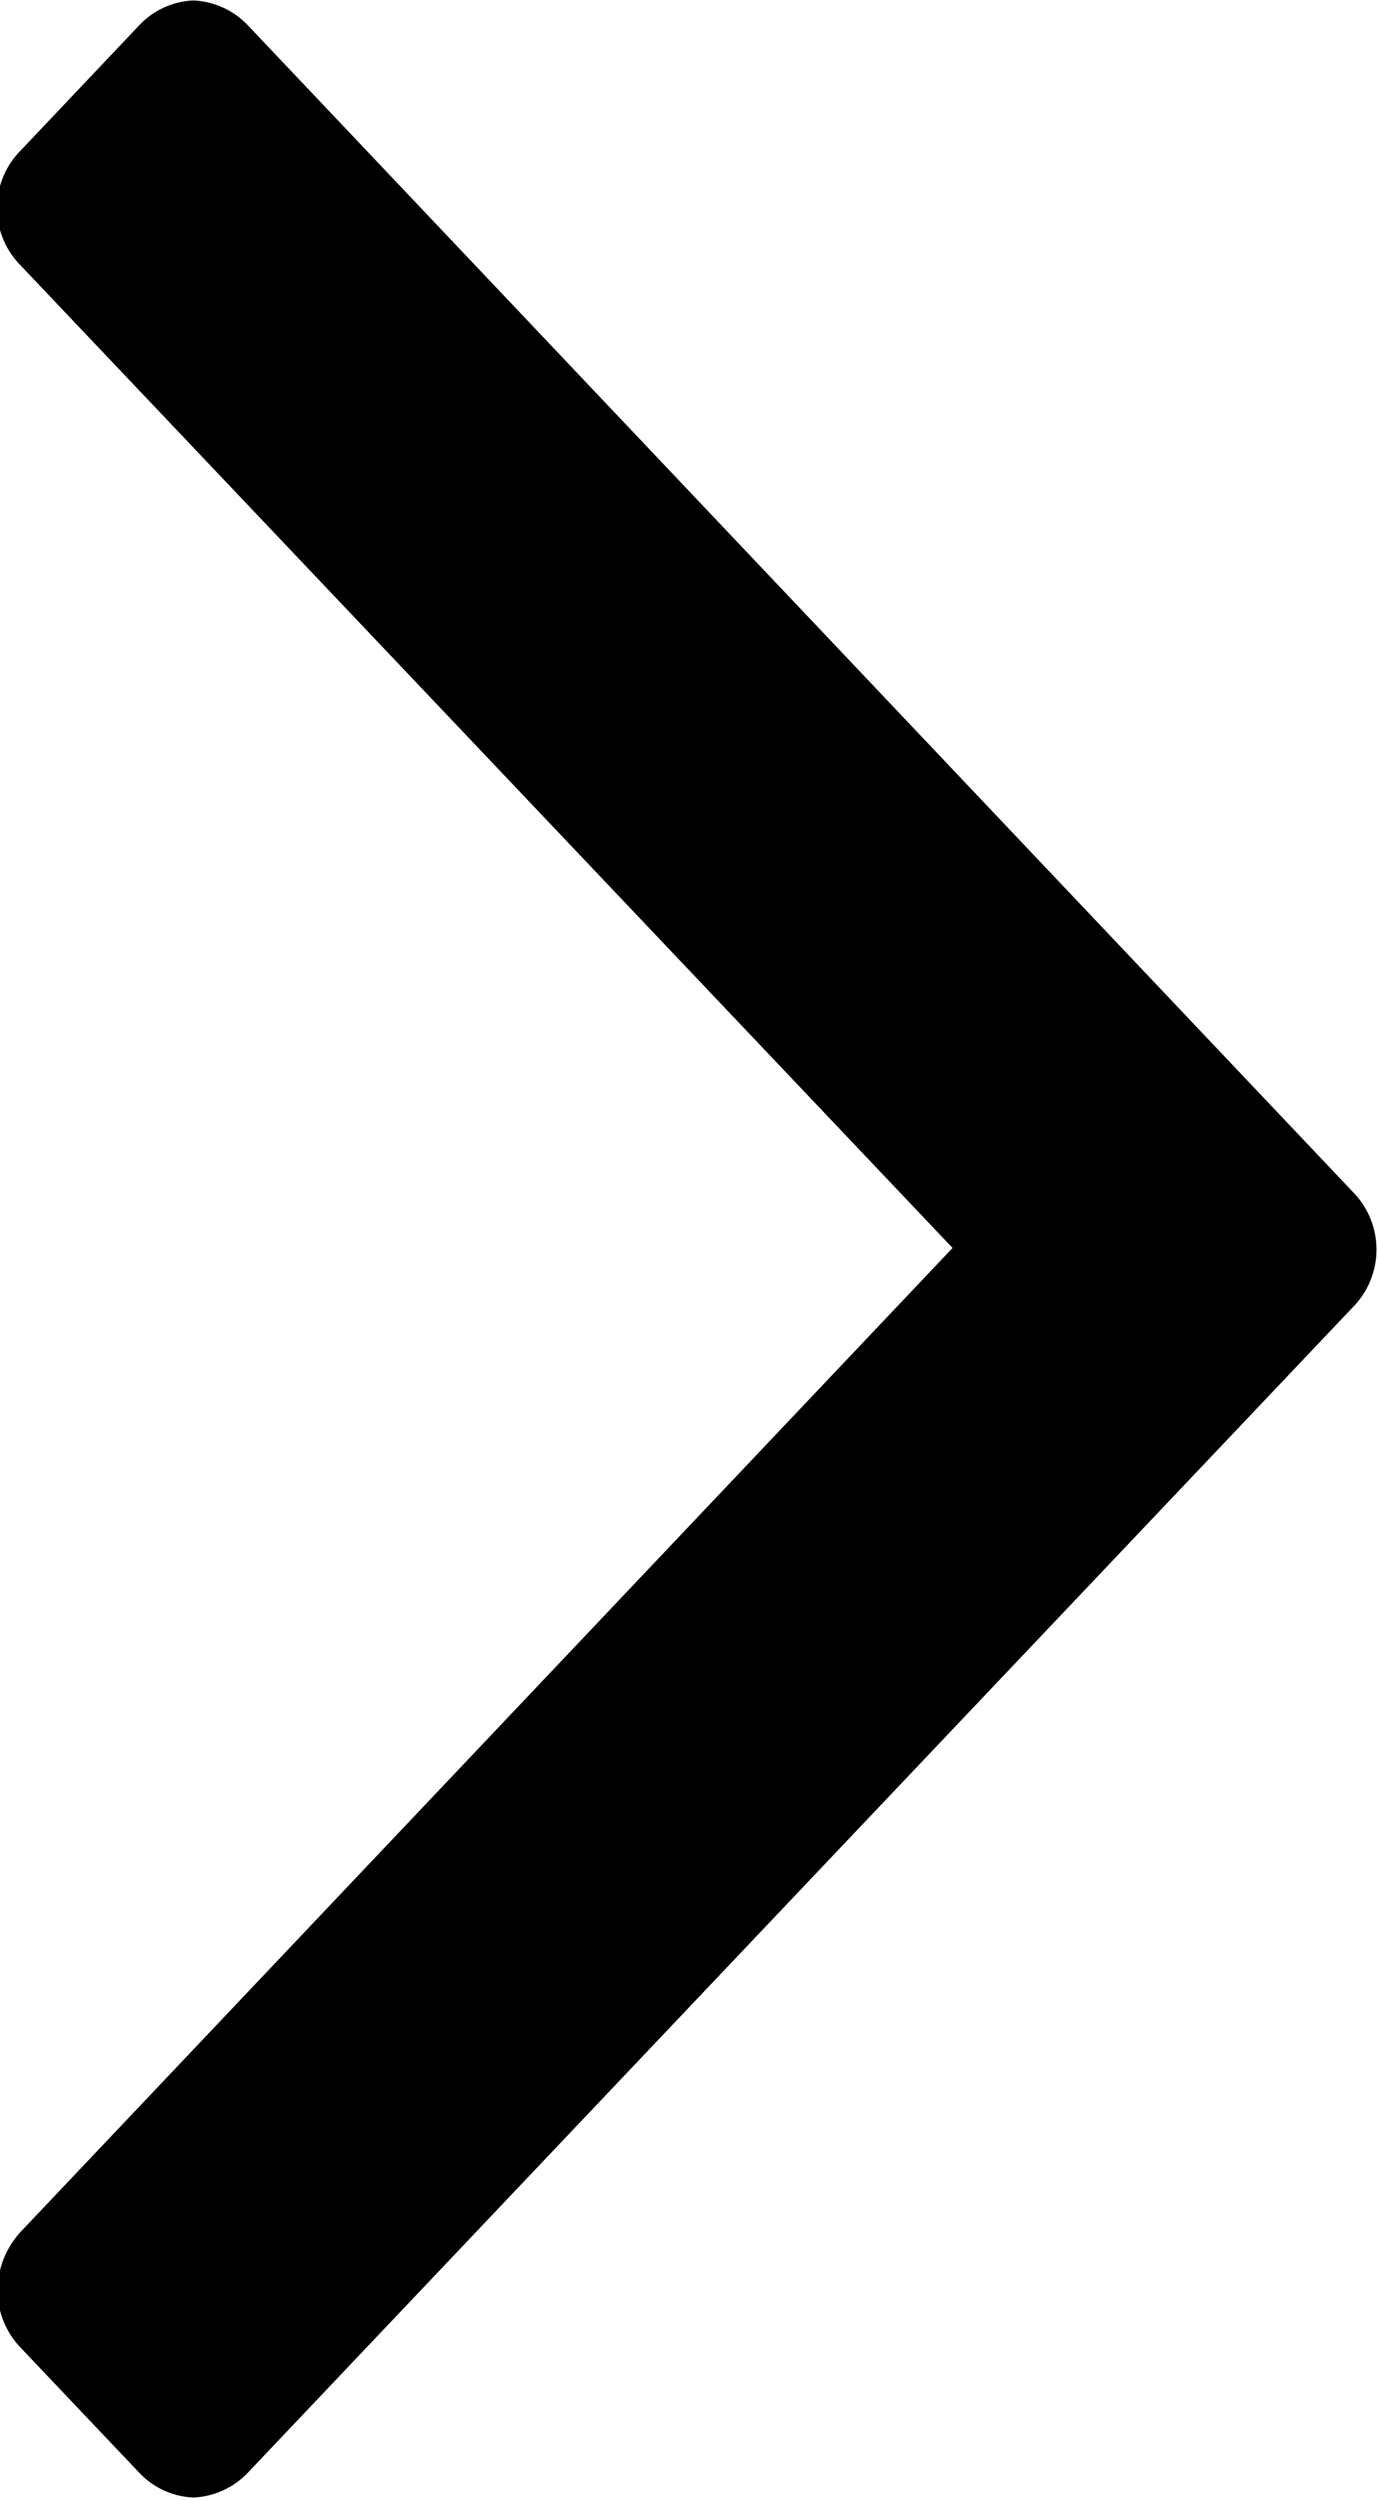 <svg xmlns="http://www.w3.org/2000/svg" width="6.031" height="10.937" viewBox="0 0 6.031 10.937">
  <path fill="#000" fill-rule="evenodd" d="M250.767,724.061l-4.837,5.1a0.35,0.35,0,0,1-.239.11,0.346,0.346,0,0,1-.239-0.11l-0.519-.547a0.365,0.365,0,0,1-.1-0.252,0.384,0.384,0,0,1,.1-0.252l4.08-4.306-4.08-4.3a0.357,0.357,0,0,1,0-.5l0.519-.548a0.346,0.346,0,0,1,.239-0.11,0.35,0.35,0,0,1,.239.11l4.837,5.105A0.359,0.359,0,0,1,250.767,724.061Z" transform="translate(-244.844 -718.344)"/>
</svg>
